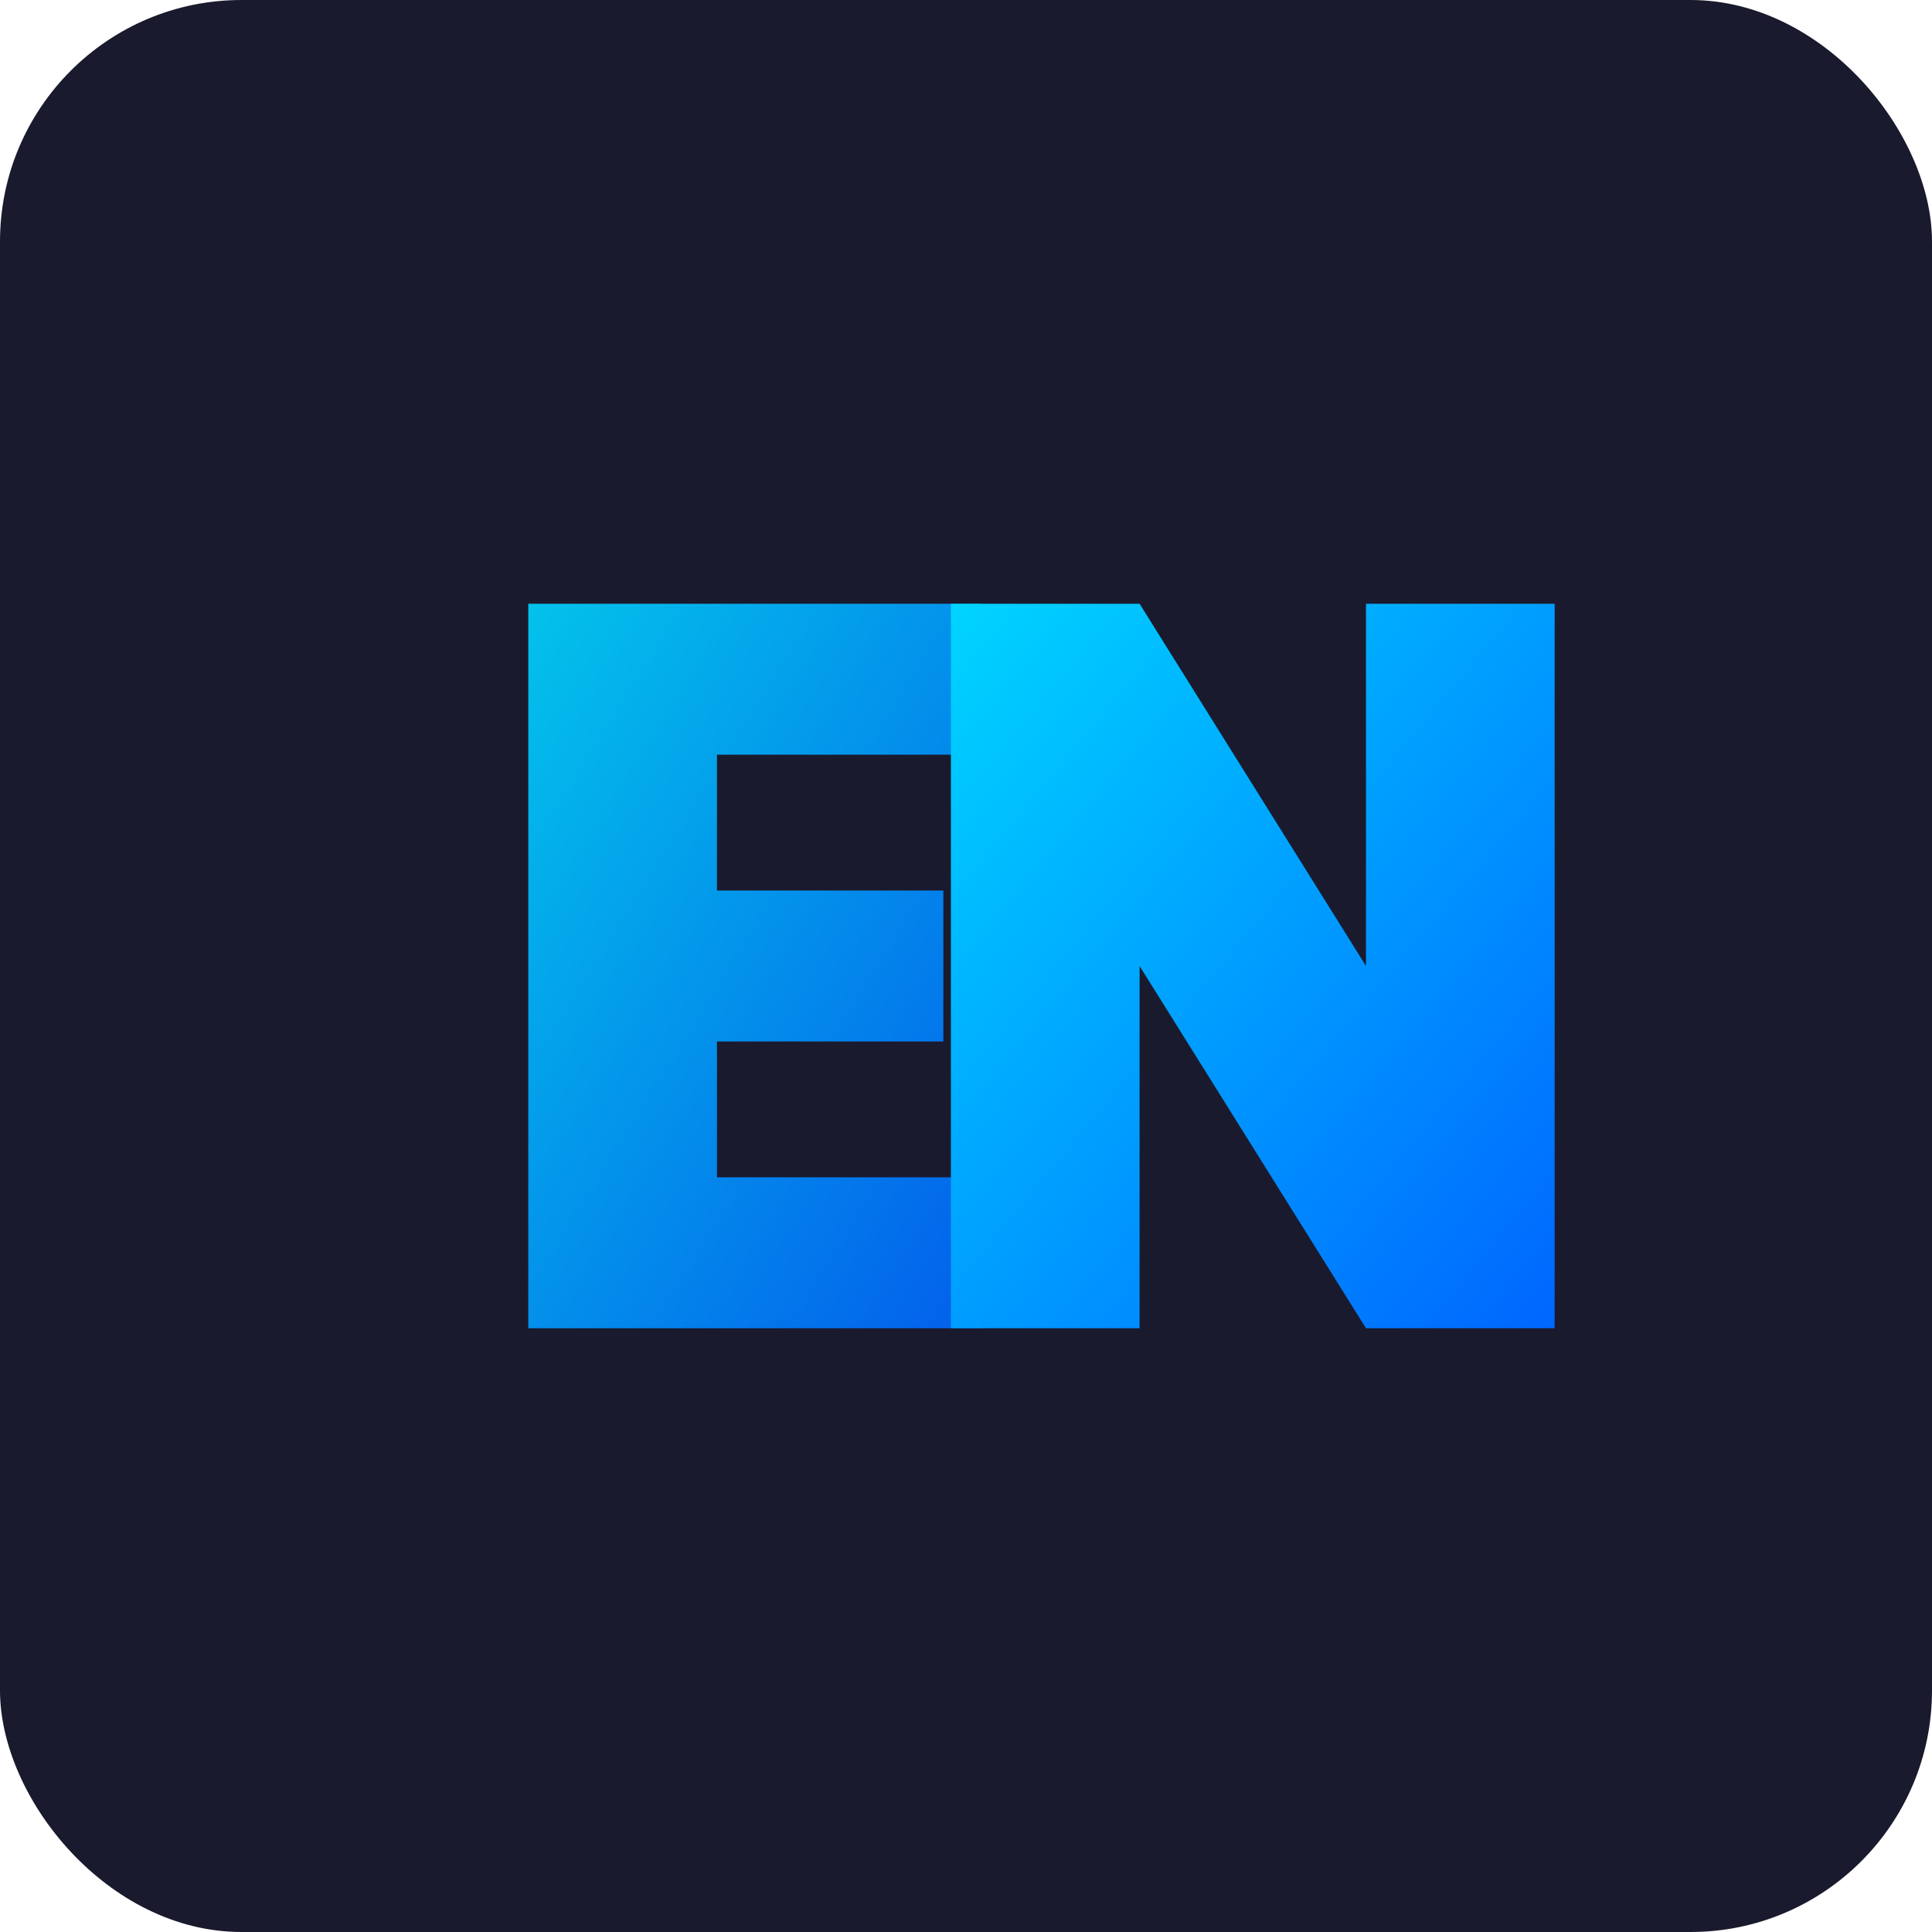 <svg xmlns="http://www.w3.org/2000/svg" viewBox="0 0 256 256">
  <defs>
    <linearGradient id="blueGrad" x1="0%" y1="0%" x2="100%" y2="100%">
      <stop offset="0%" style="stop-color:#00d4ff;stop-opacity:1" />
      <stop offset="100%" style="stop-color:#0066ff;stop-opacity:1" />
    </linearGradient>
    <filter id="glow">
      <feGaussianBlur stdDeviation="4" result="coloredBlur"/>
      <feMerge>
        <feMergeNode in="coloredBlur"/>
        <feMergeNode in="SourceGraphic"/>
      </feMerge>
    </filter>
  </defs>
  <rect width="256" height="256" fill="#1a1a2e" rx="32"/>
  <g filter="url(#glow)">
    <path d="M 70 80 L 70 176 L 130 176 L 130 156 L 95 156 L 95 138 L 125 138 L 125 118 L 95 118 L 95 100 L 130 100 L 130 80 Z" fill="url(#blueGrad)" opacity="0.9"/>
    <path d="M 126 80 L 126 176 L 151 176 L 151 128 L 181 176 L 206 176 L 206 80 L 181 80 L 181 128 L 151 80 Z" fill="url(#blueGrad)"/>
  </g>
</svg>